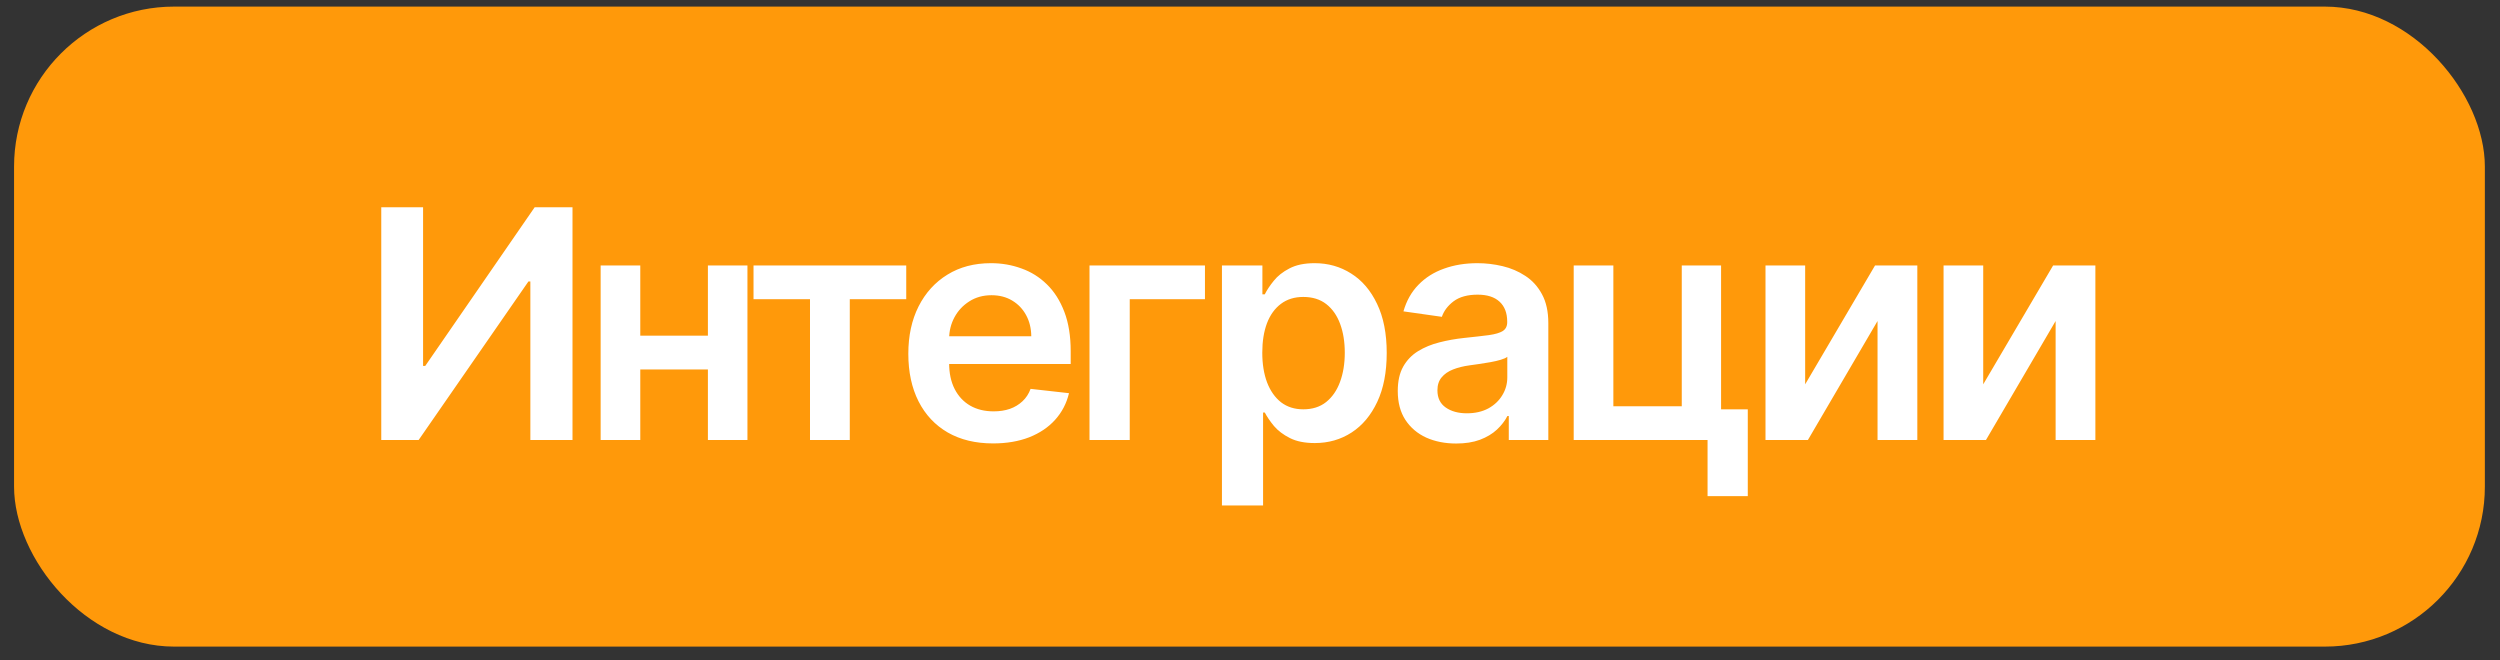 <?xml version="1.0" encoding="UTF-8"?> <svg xmlns="http://www.w3.org/2000/svg" width="125" height="33" viewBox="0 0 125 33" fill="none"><rect x="0" y="0" width="125" height="33" fill="#333333" stroke="none"/><rect x="0.703" y="0.33" width="123.54" height="32" rx="8" fill="#FF990A"></rect><path d="M19.063 10.364H21.154V18.296H21.262L26.733 10.364H28.625V22H26.518V14.074H26.421L20.932 22H19.063V10.364ZM36.026 16.784V18.472H31.378V16.784H36.026ZM32.014 13.273V22H30.032V13.273H32.014ZM37.372 13.273V22H35.395V13.273H37.372ZM37.676 14.96V13.273H45.312V14.96H42.489V22H40.5V14.96H37.676ZM49.654 22.171C48.779 22.171 48.024 21.989 47.388 21.625C46.755 21.258 46.268 20.739 45.927 20.068C45.586 19.394 45.416 18.6 45.416 17.688C45.416 16.79 45.586 16.002 45.927 15.324C46.272 14.642 46.753 14.112 47.37 13.733C47.988 13.35 48.713 13.159 49.547 13.159C50.084 13.159 50.592 13.246 51.069 13.421C51.55 13.591 51.975 13.856 52.342 14.216C52.713 14.576 53.005 15.034 53.217 15.591C53.429 16.144 53.535 16.803 53.535 17.568V18.199H46.382V16.812H51.564C51.56 16.419 51.475 16.068 51.308 15.761C51.141 15.451 50.908 15.206 50.609 15.028C50.314 14.85 49.969 14.761 49.575 14.761C49.154 14.761 48.785 14.864 48.467 15.068C48.149 15.269 47.901 15.534 47.723 15.864C47.548 16.189 47.459 16.547 47.456 16.938V18.148C47.456 18.655 47.548 19.091 47.734 19.454C47.92 19.814 48.179 20.091 48.513 20.284C48.846 20.474 49.236 20.568 49.683 20.568C49.982 20.568 50.253 20.526 50.495 20.443C50.738 20.356 50.948 20.229 51.126 20.062C51.304 19.896 51.439 19.689 51.529 19.443L53.45 19.659C53.329 20.167 53.098 20.61 52.757 20.989C52.42 21.364 51.988 21.655 51.461 21.864C50.935 22.068 50.333 22.171 49.654 22.171ZM60.248 13.273V14.96H56.487V22H54.475V13.273H60.248ZM61.097 25.273V13.273H63.12V14.716H63.239C63.345 14.504 63.495 14.278 63.688 14.04C63.881 13.797 64.143 13.591 64.472 13.421C64.802 13.246 65.222 13.159 65.734 13.159C66.408 13.159 67.016 13.331 67.557 13.676C68.103 14.017 68.535 14.523 68.853 15.193C69.175 15.86 69.336 16.678 69.336 17.648C69.336 18.606 69.179 19.421 68.864 20.091C68.55 20.761 68.122 21.273 67.58 21.625C67.038 21.977 66.425 22.153 65.739 22.153C65.239 22.153 64.824 22.07 64.495 21.903C64.165 21.737 63.9 21.536 63.699 21.301C63.502 21.062 63.349 20.837 63.239 20.625H63.154V25.273H61.097ZM63.114 17.636C63.114 18.201 63.194 18.695 63.353 19.119C63.516 19.544 63.749 19.875 64.052 20.114C64.359 20.349 64.73 20.466 65.165 20.466C65.62 20.466 66.001 20.345 66.307 20.102C66.614 19.856 66.845 19.521 67.001 19.097C67.16 18.669 67.239 18.182 67.239 17.636C67.239 17.095 67.162 16.614 67.006 16.193C66.851 15.773 66.62 15.443 66.313 15.204C66.006 14.966 65.624 14.847 65.165 14.847C64.726 14.847 64.353 14.962 64.046 15.193C63.739 15.424 63.506 15.748 63.347 16.165C63.192 16.581 63.114 17.072 63.114 17.636ZM72.808 22.176C72.255 22.176 71.757 22.078 71.314 21.881C70.875 21.68 70.526 21.384 70.269 20.994C70.015 20.604 69.888 20.123 69.888 19.551C69.888 19.059 69.979 18.651 70.161 18.329C70.343 18.008 70.591 17.75 70.905 17.557C71.219 17.364 71.574 17.218 71.968 17.119C72.365 17.017 72.776 16.943 73.201 16.898C73.712 16.845 74.127 16.797 74.445 16.756C74.763 16.71 74.994 16.642 75.138 16.551C75.286 16.456 75.36 16.311 75.36 16.114V16.079C75.36 15.652 75.233 15.32 74.979 15.085C74.725 14.85 74.36 14.733 73.882 14.733C73.379 14.733 72.979 14.843 72.683 15.062C72.392 15.282 72.195 15.542 72.093 15.841L70.172 15.568C70.324 15.038 70.574 14.595 70.922 14.239C71.271 13.879 71.697 13.61 72.201 13.432C72.704 13.25 73.261 13.159 73.871 13.159C74.291 13.159 74.71 13.208 75.127 13.307C75.543 13.405 75.924 13.568 76.269 13.796C76.613 14.019 76.89 14.324 77.098 14.71C77.31 15.097 77.416 15.579 77.416 16.159V22H75.439V20.801H75.371C75.246 21.044 75.07 21.271 74.843 21.483C74.619 21.691 74.337 21.86 73.996 21.989C73.659 22.114 73.263 22.176 72.808 22.176ZM73.343 20.665C73.755 20.665 74.113 20.583 74.416 20.421C74.719 20.254 74.952 20.034 75.115 19.761C75.282 19.489 75.365 19.191 75.365 18.869V17.841C75.301 17.894 75.191 17.943 75.036 17.989C74.884 18.034 74.714 18.074 74.524 18.108C74.335 18.142 74.147 18.172 73.962 18.199C73.776 18.225 73.615 18.248 73.479 18.267C73.172 18.309 72.897 18.377 72.655 18.472C72.413 18.566 72.221 18.699 72.081 18.869C71.941 19.036 71.871 19.252 71.871 19.517C71.871 19.896 72.009 20.182 72.286 20.375C72.562 20.568 72.915 20.665 73.343 20.665ZM86.054 13.273V20.466H87.389V24.807H85.378V22H78.685V13.273H80.668V20.312H84.088V13.273H86.054ZM90.258 19.216L93.752 13.273H95.866V22H93.877V16.051L90.395 22H88.275V13.273H90.258V19.216ZM99.161 19.216L102.656 13.273H104.769V22H102.781V16.051L99.298 22H97.178V13.273H99.161V19.216Z" fill="white"></path></svg> 